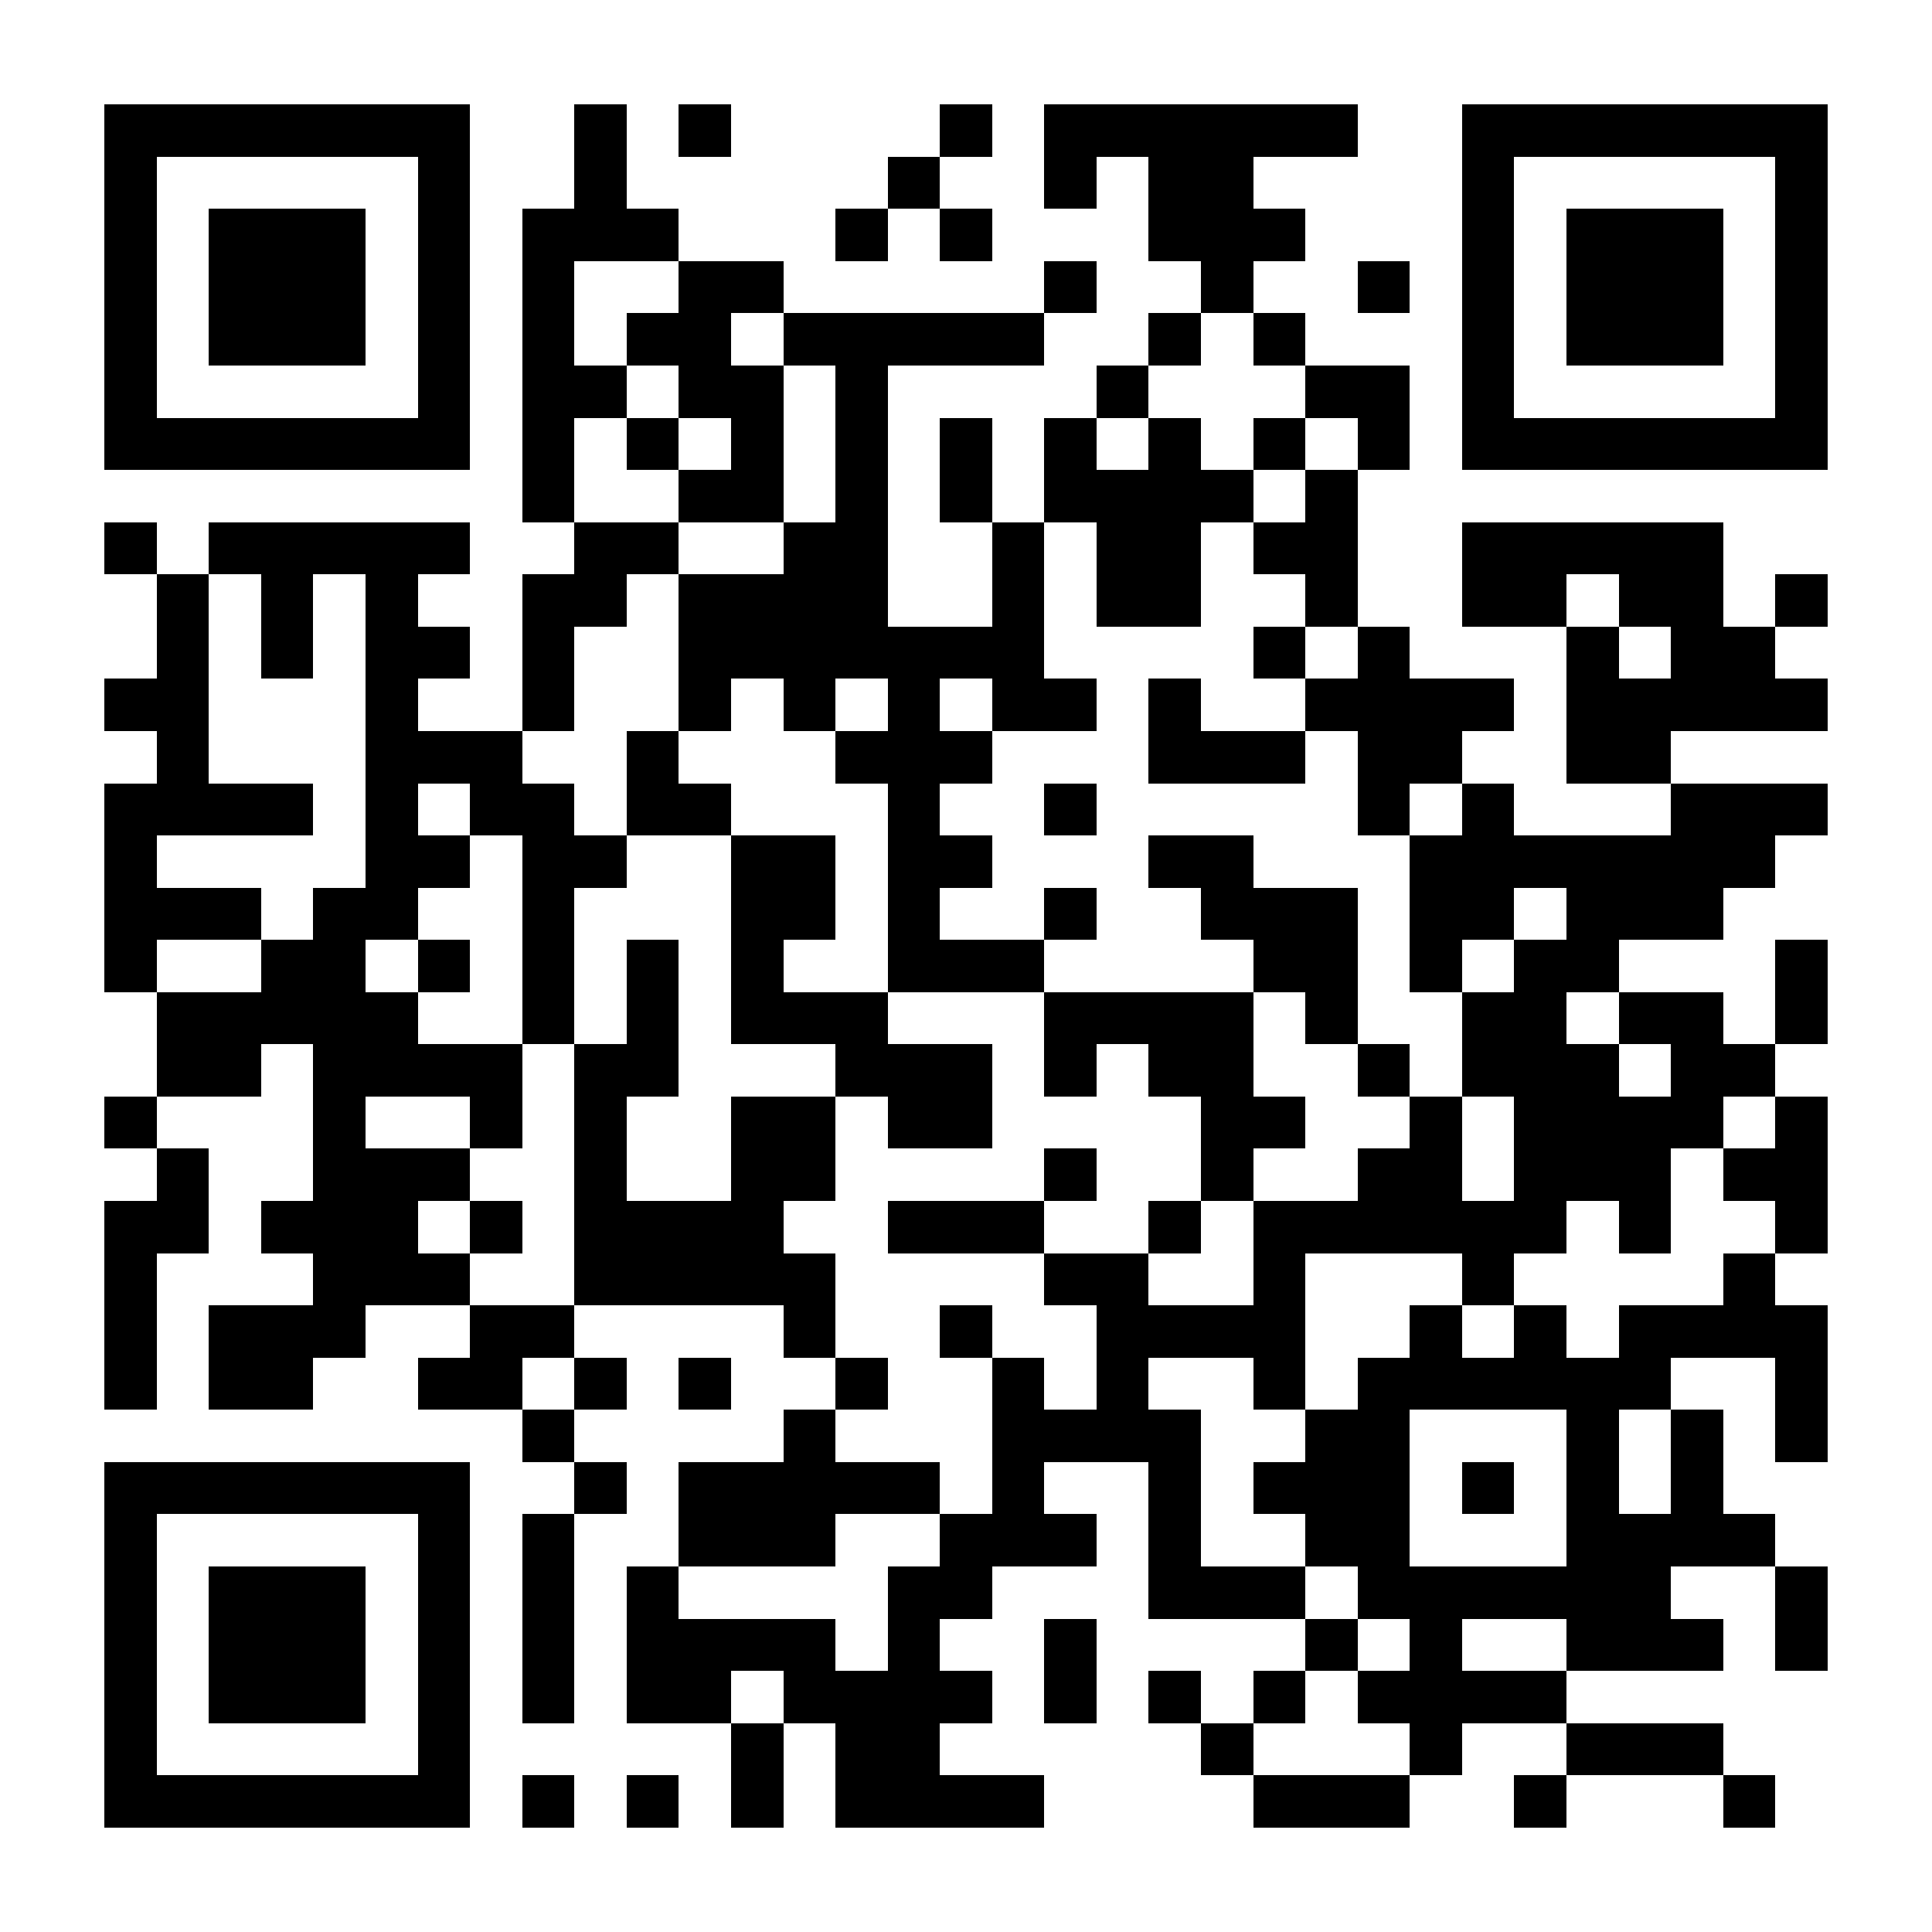 <?xml version="1.0" encoding="UTF-8"?><svg xmlns="http://www.w3.org/2000/svg" fill="#fff" height="37" shape-rendering="crispEdges" style="fill: #fff;" viewBox="0 0 37 37" width="37"><path d="M0 0h37v37H0z"/><path d="M2 2.5h7m2 0h1m1 0h1m4 0h1m1 0h6m2 0h7M2 3.5h1m5 0h1m2 0h1m5 0h1m2 0h1m1 0h2m4 0h1m5 0h1M2 4.5h1m1 0h3m1 0h1m1 0h3m3 0h1m1 0h1m3 0h3m3 0h1m1 0h3m1 0h1M2 5.5h1m1 0h3m1 0h1m1 0h1m2 0h2m5 0h1m2 0h1m2 0h1m1 0h1m1 0h3m1 0h1M2 6.5h1m1 0h3m1 0h1m1 0h1m1 0h2m1 0h5m2 0h1m1 0h1m3 0h1m1 0h3m1 0h1M2 7.5h1m5 0h1m1 0h2m1 0h2m1 0h1m4 0h1m3 0h2m1 0h1m5 0h1M2 8.5h7m1 0h1m1 0h1m1 0h1m1 0h1m1 0h1m1 0h1m1 0h1m1 0h1m1 0h1m1 0h7M10 9.5h1m2 0h2m1 0h1m1 0h1m1 0h4m1 0h1M2 10.5h1m1 0h5m2 0h2m2 0h2m2 0h1m1 0h2m1 0h2m2 0h5M3 11.5h1m1 0h1m1 0h1m2 0h2m1 0h4m2 0h1m1 0h2m2 0h1m2 0h2m1 0h2m1 0h1M3 12.5h1m1 0h1m1 0h2m1 0h1m2 0h7m4 0h1m1 0h1m3 0h1m1 0h2M2 13.5h2m3 0h1m2 0h1m2 0h1m1 0h1m1 0h1m1 0h2m1 0h1m2 0h4m1 0h5M3 14.5h1m3 0h3m2 0h1m3 0h3m3 0h3m1 0h2m2 0h2M2 15.5h4m1 0h1m1 0h2m1 0h2m3 0h1m2 0h1m5 0h1m1 0h1m3 0h3M2 16.5h1m4 0h2m1 0h2m2 0h2m1 0h2m3 0h2m3 0h7M2 17.5h3m1 0h2m2 0h1m3 0h2m1 0h1m2 0h1m2 0h3m1 0h2m1 0h3M2 18.5h1m2 0h2m1 0h1m1 0h1m1 0h1m1 0h1m2 0h3m4 0h2m1 0h1m1 0h2m3 0h1M3 19.5h5m2 0h1m1 0h1m1 0h3m3 0h4m1 0h1m2 0h2m1 0h2m1 0h1M3 20.5h2m1 0h4m1 0h2m3 0h3m1 0h1m1 0h2m2 0h1m1 0h3m1 0h2M2 21.5h1m3 0h1m2 0h1m1 0h1m2 0h2m1 0h2m4 0h2m2 0h1m1 0h4m1 0h1M3 22.5h1m2 0h3m2 0h1m2 0h2m4 0h1m2 0h1m2 0h2m1 0h3m1 0h2M2 23.5h2m1 0h3m1 0h1m1 0h4m2 0h3m2 0h1m1 0h6m1 0h1m2 0h1M2 24.5h1m3 0h3m2 0h5m4 0h2m2 0h1m3 0h1m4 0h1M2 25.5h1m1 0h3m2 0h2m4 0h1m2 0h1m2 0h4m2 0h1m1 0h1m1 0h4M2 26.5h1m1 0h2m2 0h2m1 0h1m1 0h1m2 0h1m2 0h1m1 0h1m2 0h1m1 0h6m2 0h1M10 27.5h1m4 0h1m3 0h4m2 0h2m3 0h1m1 0h1m1 0h1M2 28.5h7m2 0h1m1 0h5m1 0h1m2 0h1m1 0h3m1 0h1m1 0h1m1 0h1M2 29.5h1m5 0h1m1 0h1m2 0h3m2 0h3m1 0h1m2 0h2m3 0h4M2 30.5h1m1 0h3m1 0h1m1 0h1m1 0h1m4 0h2m3 0h3m1 0h6m2 0h1M2 31.5h1m1 0h3m1 0h1m1 0h1m1 0h4m1 0h1m2 0h1m4 0h1m1 0h1m2 0h3m1 0h1M2 32.5h1m1 0h3m1 0h1m1 0h1m1 0h2m1 0h4m1 0h1m1 0h1m1 0h1m1 0h4M2 33.5h1m5 0h1m5 0h1m1 0h2m5 0h1m3 0h1m2 0h3M2 34.5h7m1 0h1m1 0h1m1 0h1m1 0h4m4 0h3m2 0h1m3 0h1" stroke="#000"/></svg>